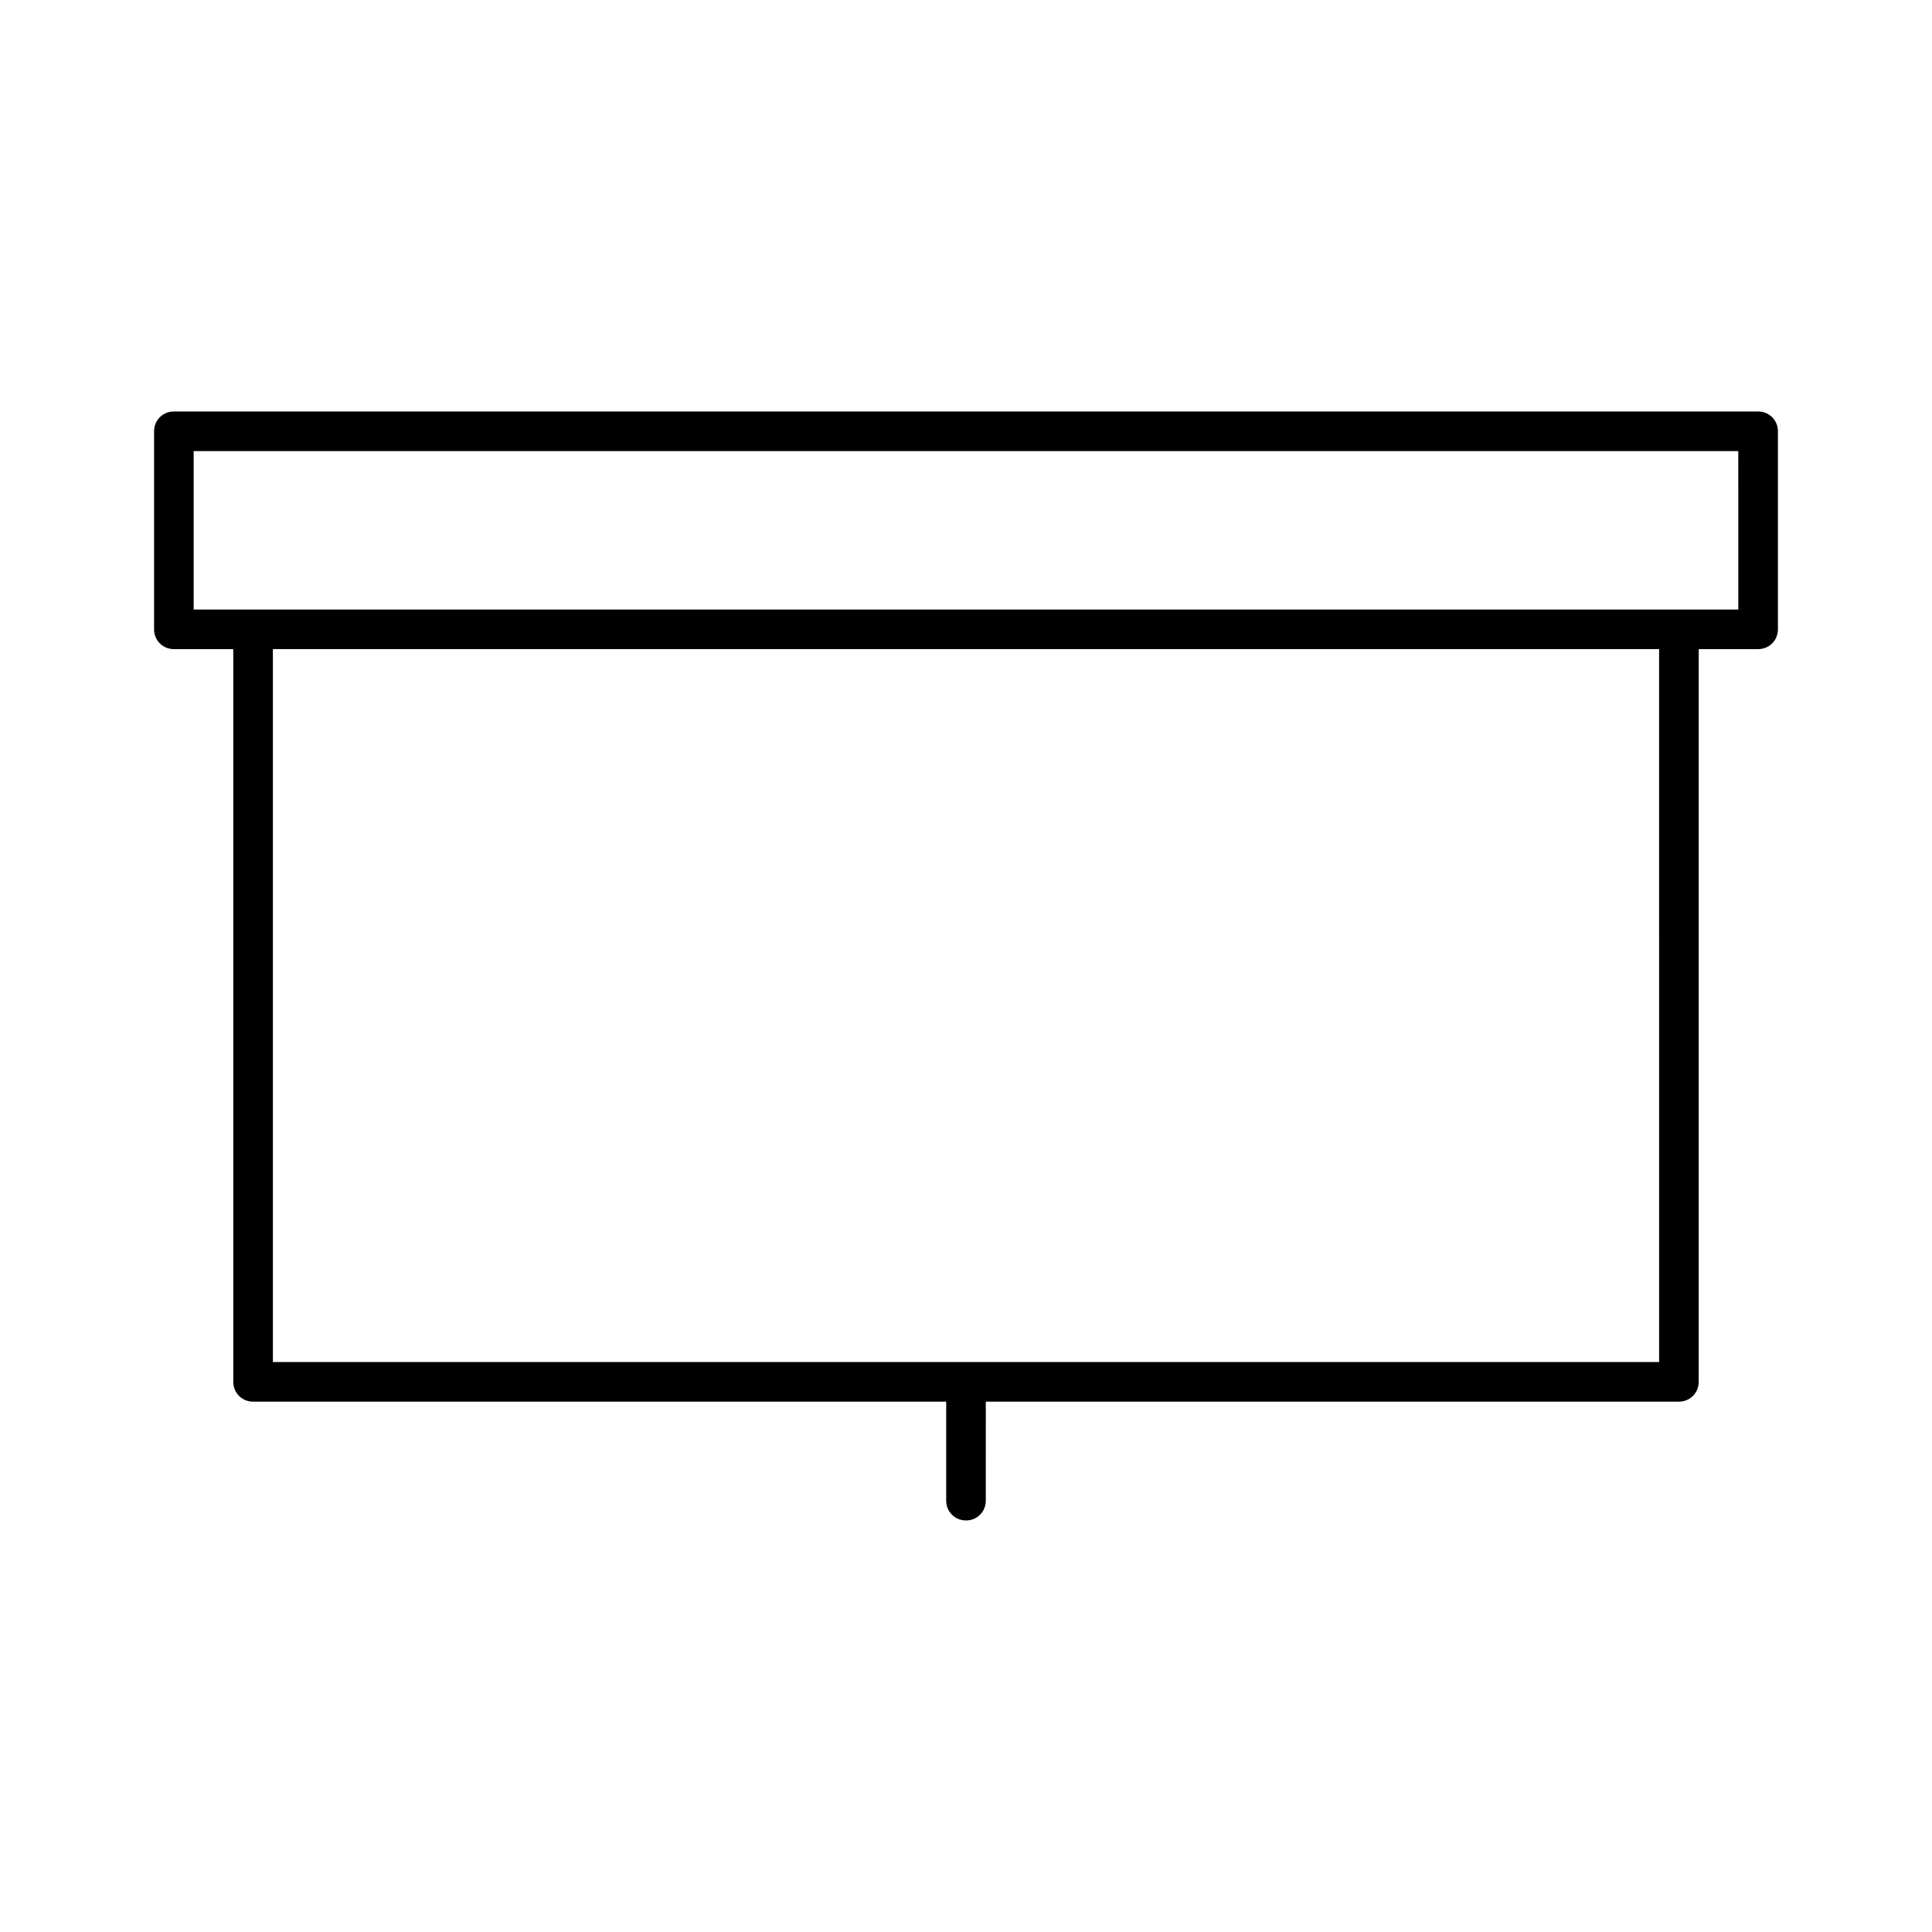 <?xml version="1.0" encoding="UTF-8"?>
<!-- Uploaded to: ICON Repo, www.svgrepo.com, Generator: ICON Repo Mixer Tools -->
<svg fill="#000000" width="800px" height="800px" version="1.1" viewBox="144 144 512 512" xmlns="http://www.w3.org/2000/svg">
 <path d="m609.92 253.05h-419.84c-2.938 0-5.246 2.309-5.246 5.246v52.48c-0.004 2.941 2.309 5.25 5.246 5.25h15.742v194.18c0 2.938 2.312 5.246 5.25 5.246h183.68v26.238c0 2.938 2.309 5.246 5.246 5.246s5.246-2.309 5.246-5.246l0.004-26.238h183.68c2.938 0 5.246-2.309 5.246-5.246l0.004-194.18h15.742c2.938 0 5.246-2.309 5.246-5.246v-52.48c0.004-2.941-2.305-5.25-5.246-5.25zm-26.238 251.9h-367.36l-0.004-188.93h367.36zm20.992-199.42h-409.35v-41.984h409.34z"/>
</svg>